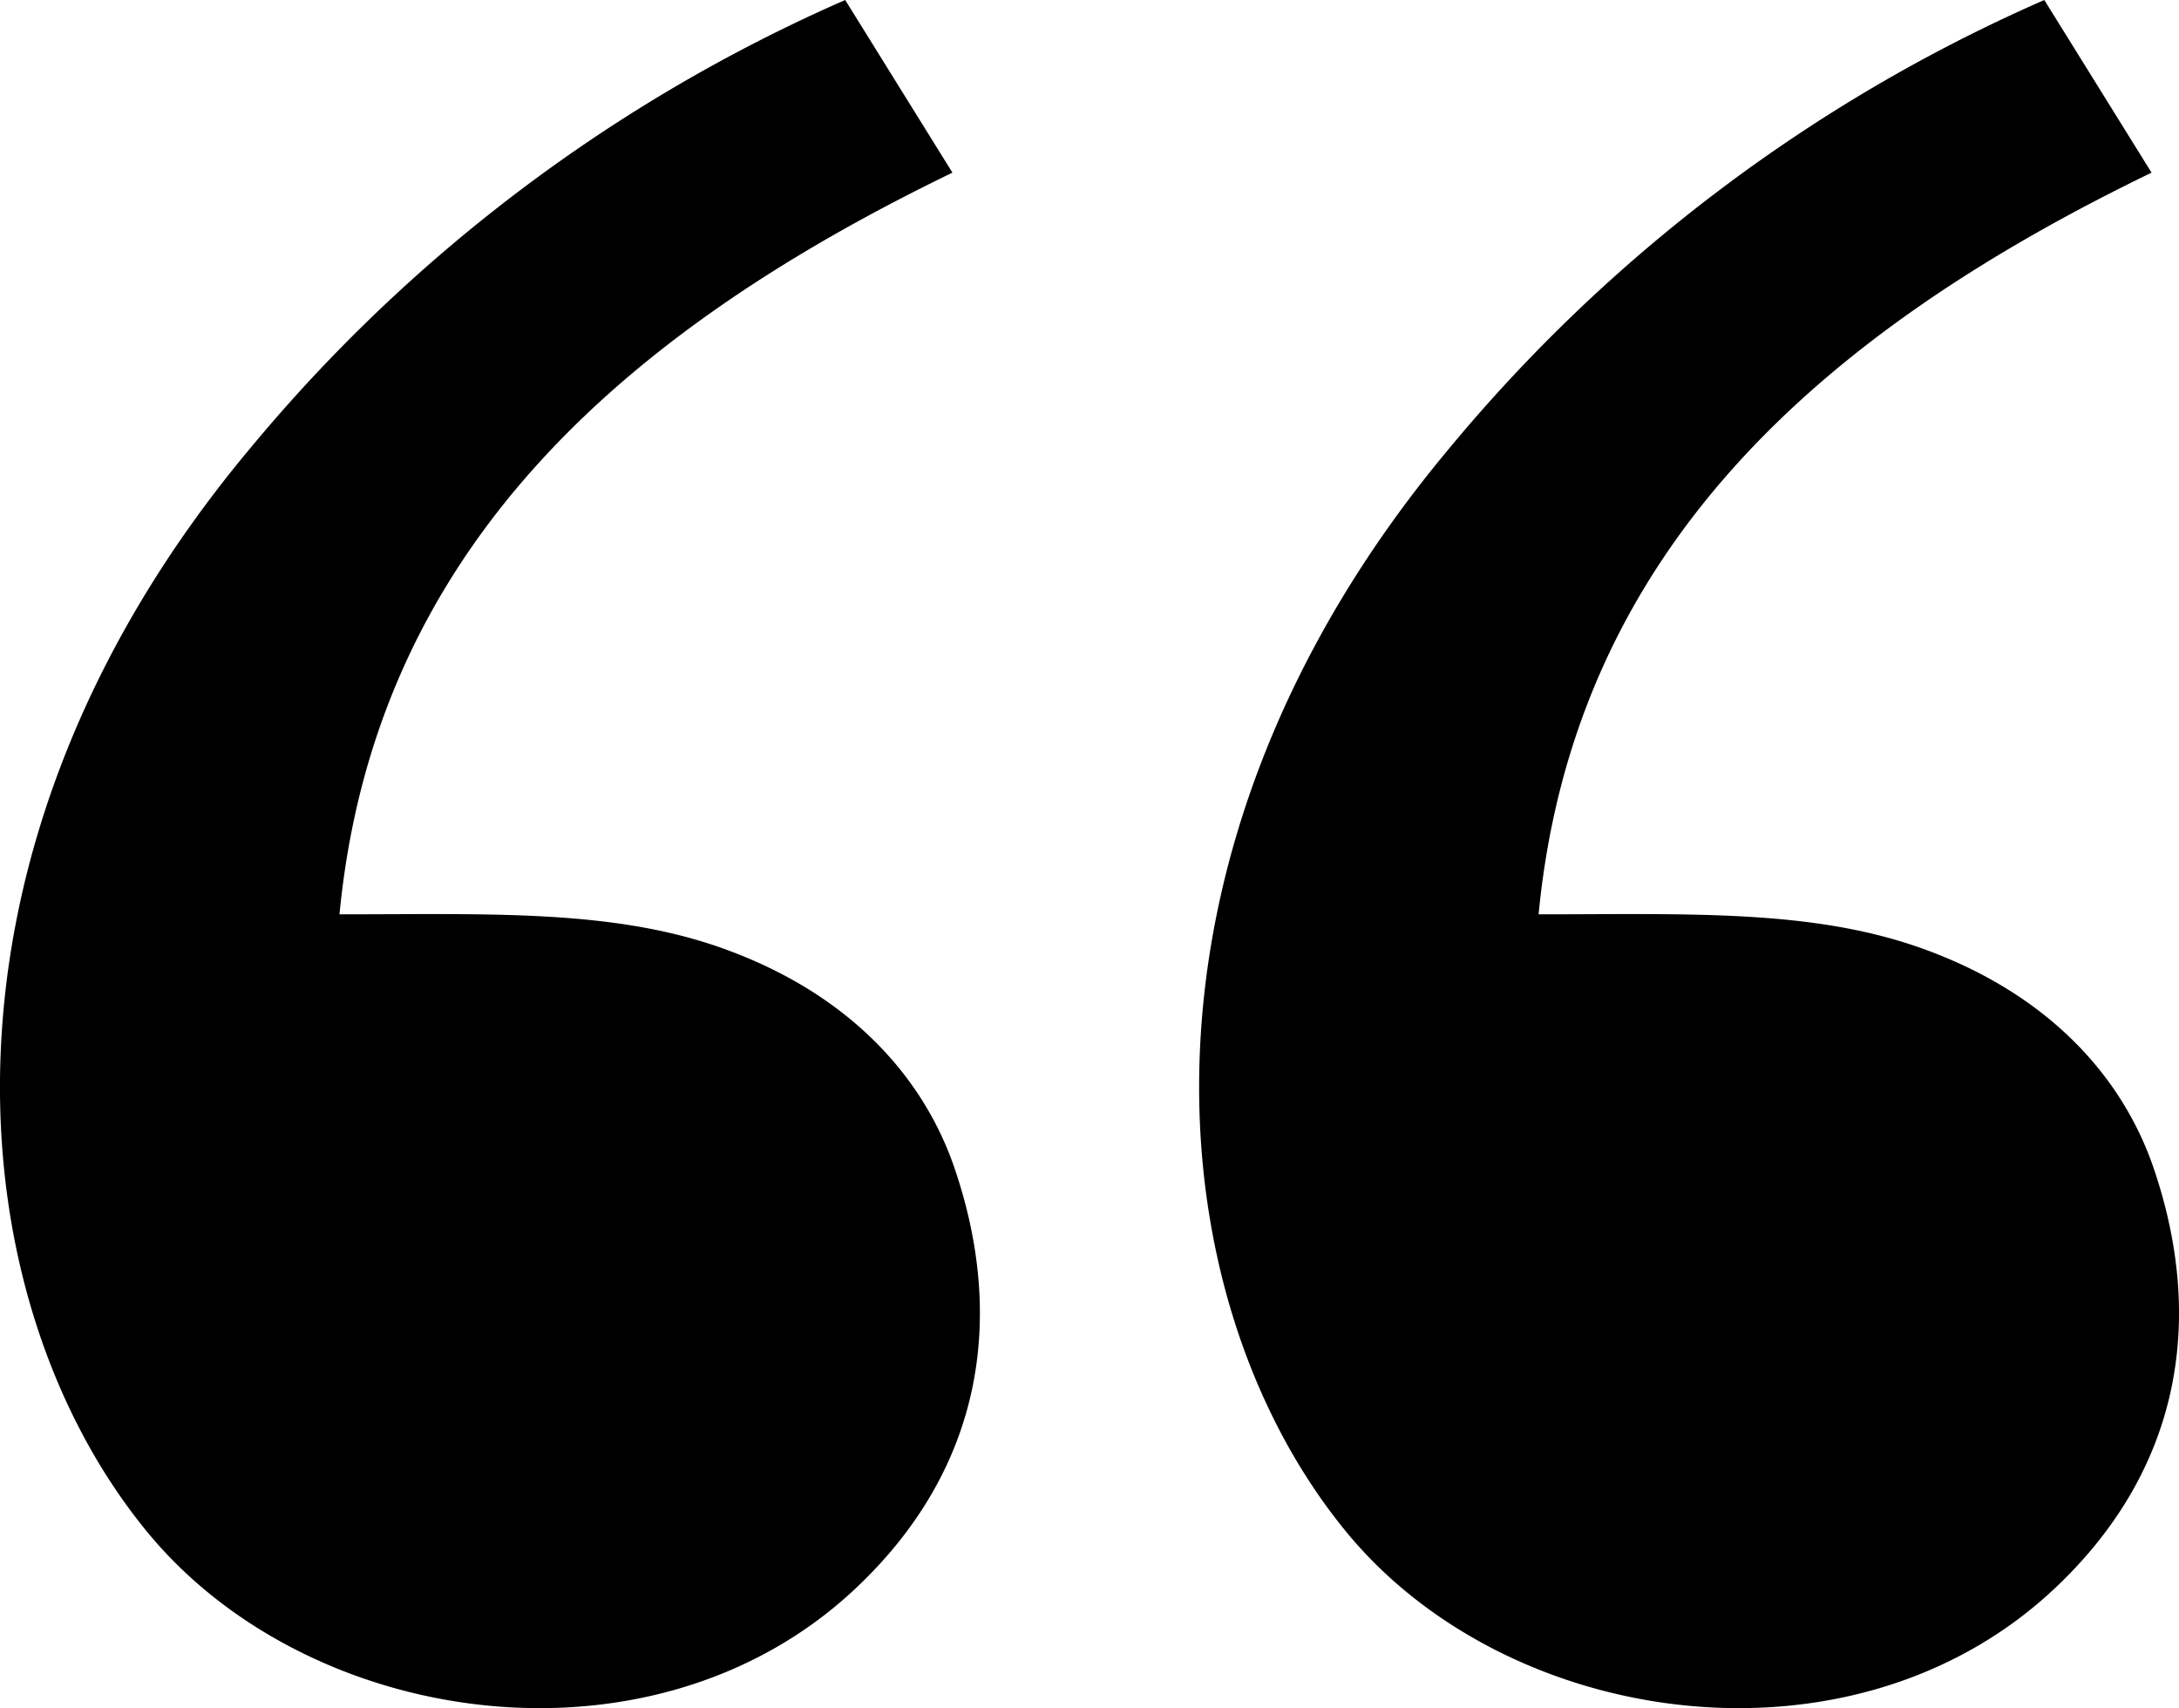 <svg id="quote" xmlns="http://www.w3.org/2000/svg" width="85" height="66.644" viewBox="0 0 85 66.644">
  <path id="Path_35" data-name="Path 35" d="M35.294,70.529c-7.892,7.338-21.333,5.4-27.626-2.372-7.448-9.176-8.935-26.569,4.04-42.126A62.863,62.863,0,0,1,34.97,8.478l4.183,6.736c-12.9,6.251-22.543,14.727-23.91,28.938,5.821,0,10.65-.211,14.951,1.328,4.9,1.752,7.872,5,9.093,8.729C41.224,60.045,40.285,65.889,35.294,70.529Zm46.775,0c-7.892,7.338-21.333,5.4-27.626-2.372C47,58.981,45.509,41.589,58.484,26.031A62.863,62.863,0,0,1,81.746,8.478l4.183,6.736c-12.9,6.251-22.543,14.727-23.91,28.938,5.821,0,10.65-.211,14.951,1.328,4.9,1.752,7.872,5,9.093,8.729C88,60.045,87.06,65.889,82.07,70.529Z" transform="translate(-2 -8.478)"/>
</svg>
